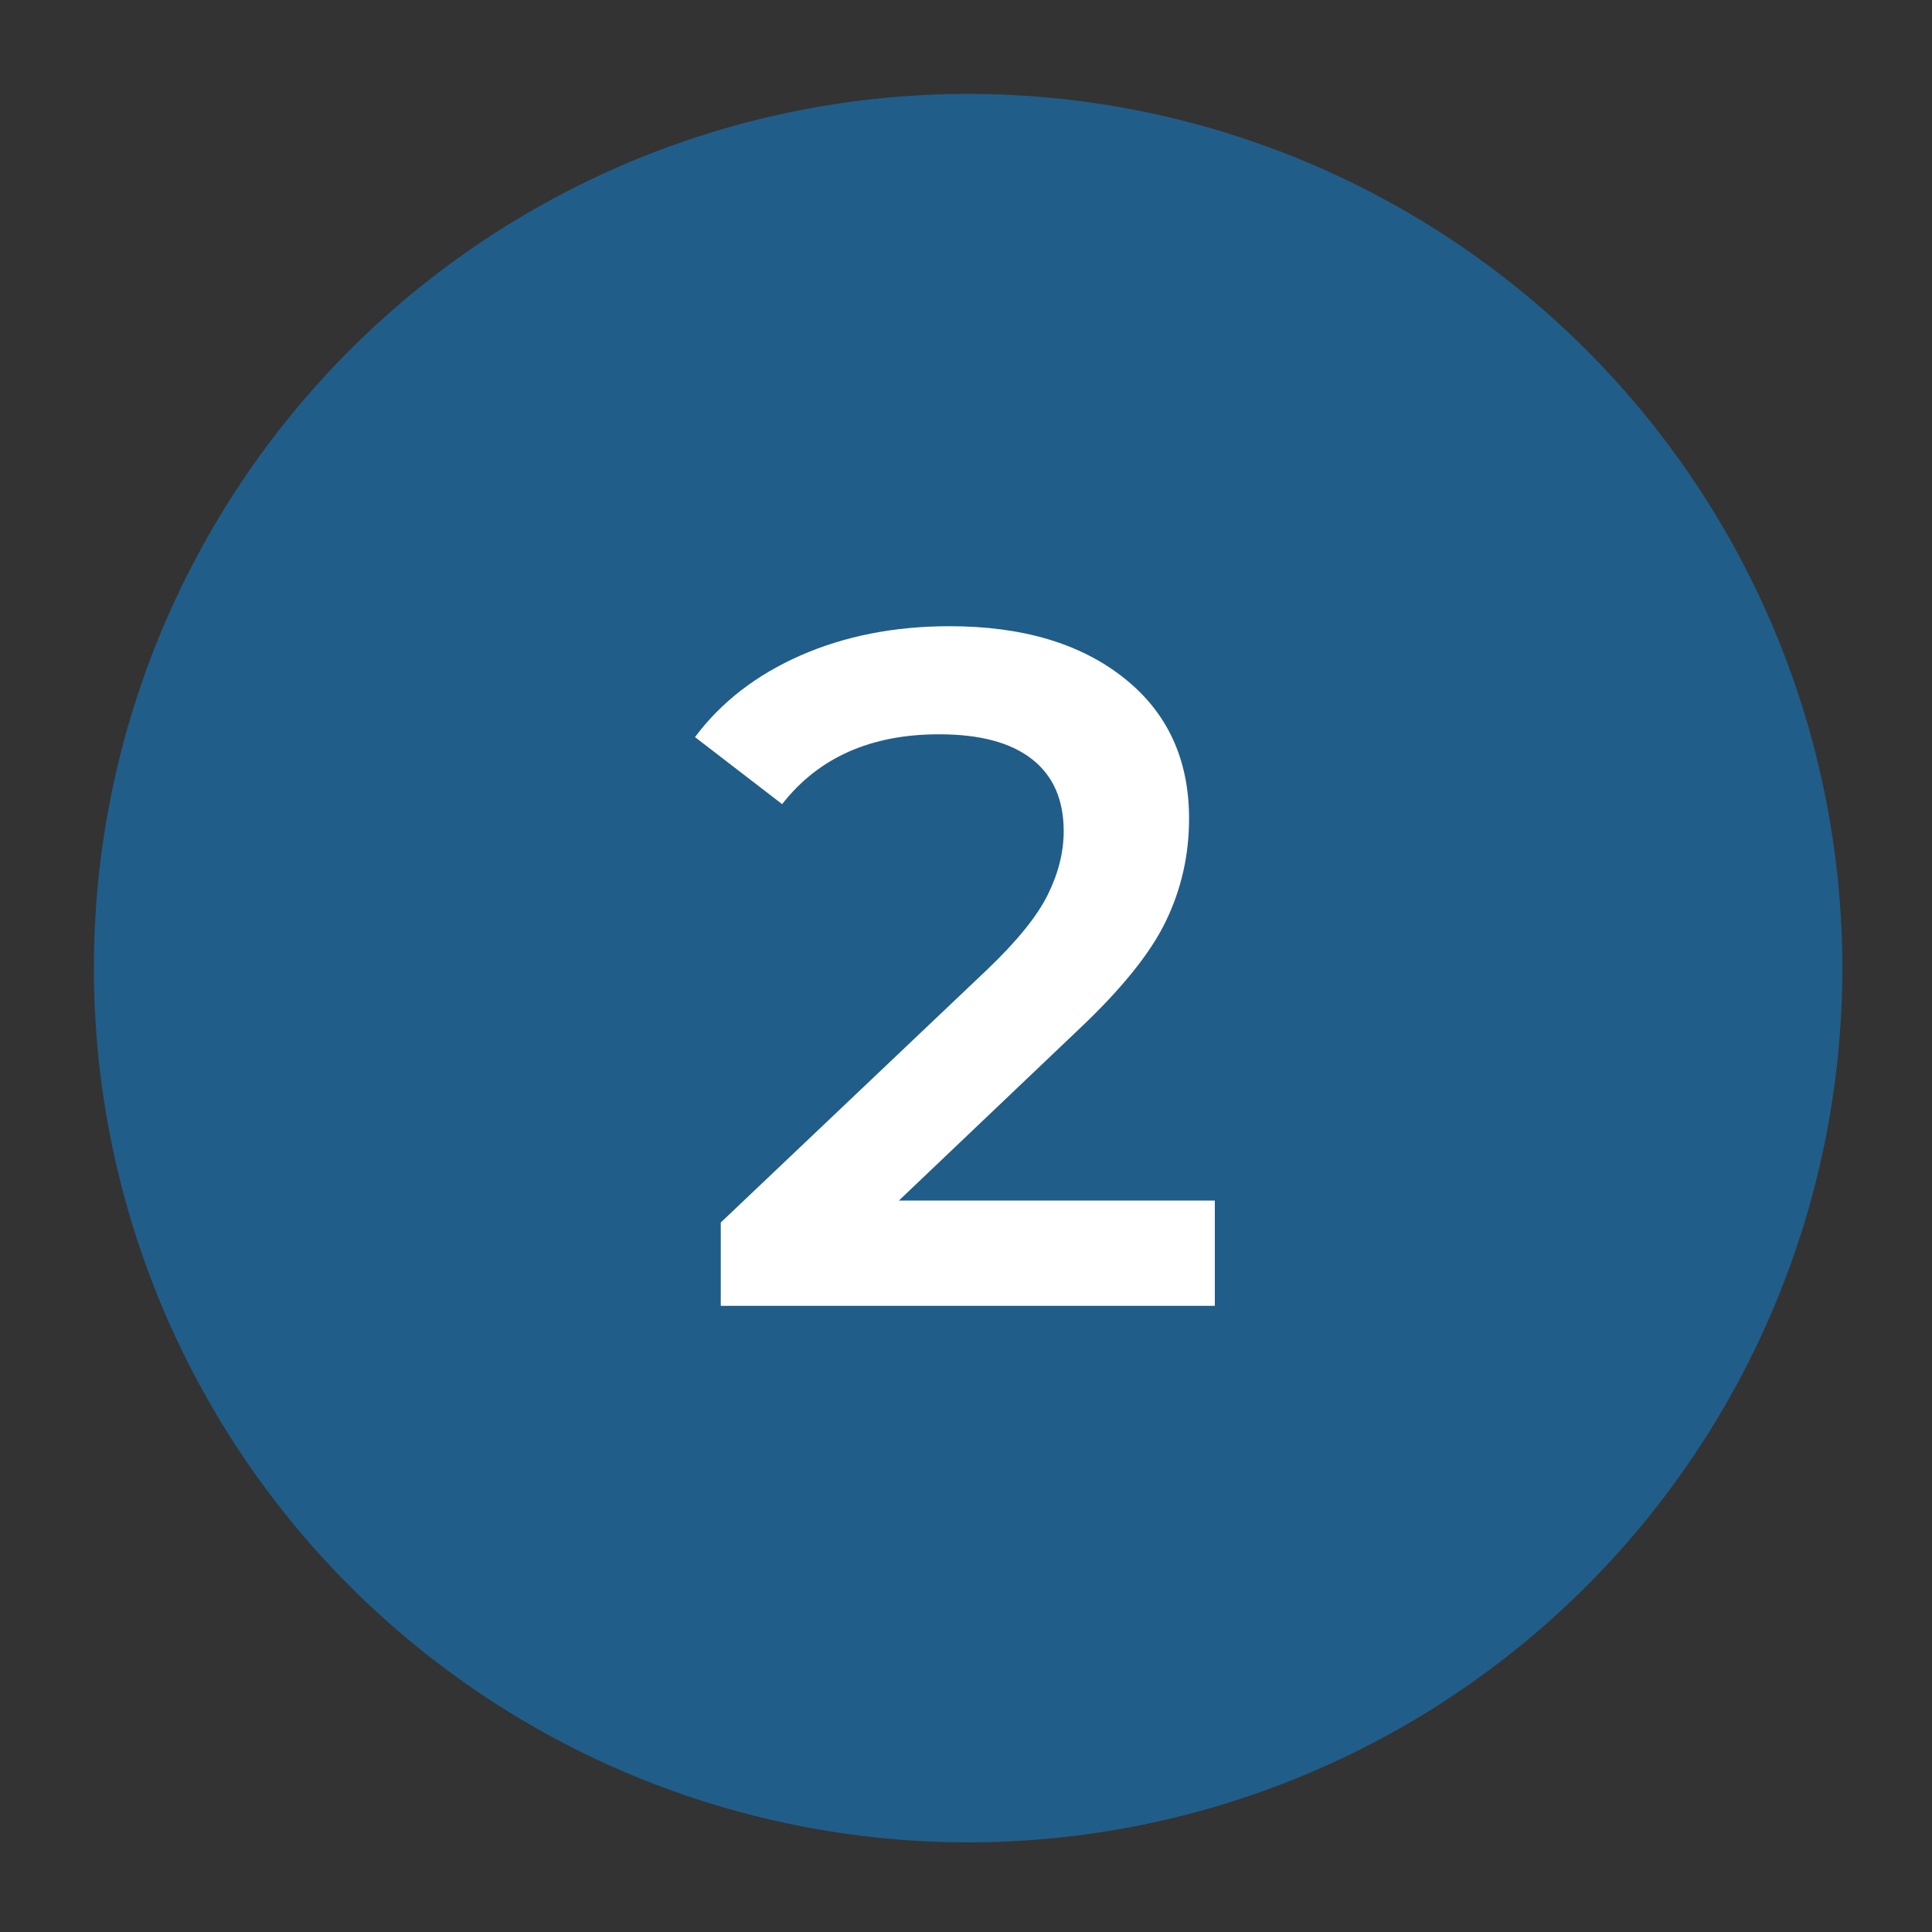 <?xml version="1.0" encoding="UTF-8"?><svg xmlns="http://www.w3.org/2000/svg" xmlns:xlink="http://www.w3.org/1999/xlink" contentScriptType="text/ecmascript" width="150pt" zoomAndPan="magnify" contentStyleType="text/css" viewBox="0 0 150 150" height="150pt" preserveAspectRatio="xMidYMid meet" version="1.2"><rect x="0" y="0" width="150" height="150" fill="#333333" stroke="none"/><defs><g/></defs><g xml:id="surface1" id="surface1"><path style=" stroke:none;fill-rule:nonzero;fill:rgb(12.939%,36.469%,53.729%);fill-opacity:1;" d="M 75.164 7.289 C 74.051 7.289 72.941 7.316 71.832 7.371 C 70.723 7.426 69.617 7.508 68.512 7.613 C 67.406 7.723 66.305 7.859 65.203 8.023 C 64.105 8.188 63.012 8.375 61.922 8.594 C 60.832 8.809 59.75 9.051 58.672 9.324 C 57.594 9.594 56.523 9.887 55.461 10.211 C 54.398 10.535 53.344 10.883 52.297 11.258 C 51.25 11.629 50.215 12.031 49.188 12.453 C 48.164 12.879 47.148 13.332 46.145 13.805 C 45.141 14.281 44.148 14.781 43.168 15.305 C 42.188 15.828 41.223 16.375 40.27 16.945 C 39.316 17.516 38.379 18.109 37.453 18.727 C 36.531 19.344 35.621 19.984 34.73 20.645 C 33.84 21.309 32.961 21.992 32.105 22.695 C 31.246 23.398 30.406 24.125 29.582 24.871 C 28.758 25.617 27.953 26.383 27.168 27.168 C 26.383 27.953 25.617 28.758 24.871 29.582 C 24.125 30.406 23.398 31.246 22.695 32.105 C 21.992 32.961 21.309 33.84 20.645 34.73 C 19.984 35.621 19.344 36.531 18.727 37.453 C 18.109 38.379 17.516 39.316 16.945 40.27 C 16.375 41.223 15.828 42.188 15.305 43.168 C 14.781 44.148 14.281 45.141 13.805 46.145 C 13.332 47.148 12.879 48.164 12.453 49.188 C 12.031 50.215 11.629 51.25 11.258 52.297 C 10.883 53.344 10.535 54.398 10.211 55.461 C 9.887 56.523 9.594 57.594 9.324 58.672 C 9.051 59.75 8.809 60.832 8.594 61.922 C 8.375 63.012 8.188 64.105 8.023 65.203 C 7.859 66.305 7.723 67.406 7.613 68.512 C 7.508 69.617 7.426 70.723 7.371 71.832 C 7.316 72.941 7.289 74.051 7.289 75.164 C 7.289 76.273 7.316 77.383 7.371 78.492 C 7.426 79.602 7.508 80.711 7.613 81.816 C 7.723 82.922 7.859 84.023 8.023 85.121 C 8.188 86.223 8.375 87.316 8.594 88.406 C 8.809 89.496 9.051 90.578 9.324 91.656 C 9.594 92.734 9.887 93.805 10.211 94.867 C 10.535 95.93 10.883 96.984 11.258 98.031 C 11.629 99.074 12.031 100.113 12.453 101.137 C 12.879 102.164 13.332 103.18 13.805 104.184 C 14.281 105.188 14.781 106.18 15.305 107.16 C 15.828 108.141 16.375 109.105 16.945 110.059 C 17.516 111.012 18.109 111.949 18.727 112.871 C 19.344 113.797 19.984 114.703 20.645 115.598 C 21.309 116.488 21.992 117.363 22.695 118.223 C 23.398 119.082 24.125 119.922 24.871 120.746 C 25.617 121.57 26.383 122.371 27.168 123.16 C 27.953 123.945 28.758 124.711 29.582 125.457 C 30.406 126.203 31.246 126.926 32.105 127.633 C 32.961 128.336 33.84 129.02 34.73 129.68 C 35.621 130.344 36.531 130.98 37.453 131.598 C 38.379 132.215 39.316 132.812 40.27 133.383 C 41.223 133.953 42.188 134.5 43.168 135.023 C 44.148 135.547 45.141 136.047 46.145 136.523 C 47.148 136.996 48.164 137.445 49.188 137.871 C 50.215 138.297 51.25 138.695 52.297 139.07 C 53.344 139.445 54.398 139.793 55.461 140.117 C 56.523 140.438 57.594 140.734 58.672 141.004 C 59.75 141.273 60.832 141.516 61.922 141.734 C 63.012 141.949 64.105 142.141 65.203 142.305 C 66.305 142.465 67.406 142.602 68.512 142.711 C 69.617 142.82 70.723 142.902 71.832 142.957 C 72.941 143.012 74.051 143.039 75.164 143.039 C 76.273 143.039 77.383 143.012 78.492 142.957 C 79.602 142.902 80.711 142.82 81.816 142.711 C 82.922 142.602 84.023 142.465 85.121 142.305 C 86.223 142.141 87.316 141.949 88.406 141.734 C 89.496 141.516 90.578 141.273 91.656 141.004 C 92.734 140.734 93.805 140.438 94.867 140.117 C 95.93 139.793 96.984 139.445 98.031 139.07 C 99.074 138.695 100.113 138.297 101.137 137.871 C 102.164 137.445 103.18 136.996 104.184 136.523 C 105.188 136.047 106.18 135.547 107.16 135.023 C 108.141 134.5 109.105 133.953 110.059 133.383 C 111.012 132.812 111.949 132.215 112.871 131.598 C 113.797 130.98 114.703 130.344 115.598 129.68 C 116.488 129.02 117.363 128.336 118.223 127.633 C 119.082 126.926 119.922 126.203 120.746 125.457 C 121.57 124.711 122.371 123.945 123.16 123.16 C 123.945 122.371 124.711 121.57 125.457 120.746 C 126.203 119.922 126.926 119.082 127.633 118.223 C 128.336 117.363 129.02 116.488 129.68 115.598 C 130.344 114.703 130.98 113.797 131.598 112.871 C 132.215 111.949 132.812 111.012 133.383 110.059 C 133.953 109.105 134.5 108.141 135.023 107.16 C 135.547 106.18 136.047 105.188 136.523 104.184 C 136.996 103.18 137.445 102.164 137.871 101.137 C 138.297 100.113 138.695 99.074 139.07 98.031 C 139.445 96.984 139.793 95.93 140.117 94.867 C 140.438 93.805 140.734 92.734 141.004 91.656 C 141.273 90.578 141.516 89.496 141.734 88.406 C 141.949 87.316 142.141 86.223 142.305 85.121 C 142.465 84.023 142.602 82.922 142.711 81.816 C 142.82 80.711 142.902 79.602 142.957 78.492 C 143.012 77.383 143.039 76.273 143.039 75.164 C 143.039 74.051 143.012 72.941 142.957 71.832 C 142.902 70.723 142.82 69.617 142.711 68.512 C 142.602 67.406 142.465 66.305 142.305 65.203 C 142.141 64.105 141.949 63.012 141.734 61.922 C 141.516 60.832 141.273 59.75 141.004 58.672 C 140.734 57.594 140.438 56.523 140.117 55.461 C 139.793 54.398 139.445 53.344 139.07 52.297 C 138.695 51.25 138.297 50.215 137.871 49.188 C 137.445 48.164 136.996 47.148 136.523 46.145 C 136.047 45.141 135.547 44.148 135.023 43.168 C 134.5 42.188 133.953 41.223 133.383 40.27 C 132.812 39.316 132.215 38.379 131.598 37.453 C 130.98 36.531 130.344 35.621 129.68 34.73 C 129.02 33.84 128.336 32.961 127.633 32.105 C 126.926 31.246 126.203 30.406 125.457 29.582 C 124.711 28.758 123.945 27.953 123.16 27.168 C 122.371 26.383 121.57 25.617 120.746 24.871 C 119.922 24.125 119.082 23.398 118.223 22.695 C 117.363 21.992 116.488 21.309 115.598 20.645 C 114.703 19.984 113.797 19.344 112.871 18.727 C 111.949 18.109 111.012 17.516 110.059 16.945 C 109.105 16.375 108.141 15.828 107.16 15.305 C 106.18 14.781 105.188 14.281 104.184 13.805 C 103.18 13.332 102.164 12.879 101.137 12.453 C 100.113 12.031 99.074 11.629 98.031 11.258 C 96.984 10.883 95.93 10.535 94.867 10.211 C 93.805 9.887 92.734 9.594 91.656 9.324 C 90.578 9.051 89.496 8.809 88.406 8.594 C 87.316 8.375 86.223 8.188 85.121 8.023 C 84.023 7.859 82.922 7.723 81.816 7.613 C 80.711 7.508 79.602 7.426 78.492 7.371 C 77.383 7.316 76.273 7.289 75.164 7.289 Z M 75.164 7.289 "/><g style="fill:rgb(100%,100%,100%);fill-opacity:1;"><g transform="translate(53.366, 101.385)"><path style="stroke:none;" d="M 40.953 -8.172 L 40.953 0 L 2.594 0 L 2.594 -6.469 L 23.266 -26.094 C 25.598 -28.32 27.172 -30.266 27.984 -31.922 C 28.805 -33.578 29.219 -35.223 29.219 -36.859 C 29.219 -39.297 28.398 -41.156 26.766 -42.438 C 25.129 -43.727 22.723 -44.375 19.547 -44.375 C 14.242 -44.375 10.18 -42.566 7.359 -38.953 L 0.594 -44.156 C 2.625 -46.875 5.359 -48.988 8.797 -50.5 C 12.242 -52.008 16.098 -52.766 20.359 -52.766 C 26.016 -52.766 30.523 -51.426 33.891 -48.75 C 37.266 -46.082 38.953 -42.441 38.953 -37.828 C 38.953 -35.004 38.352 -32.352 37.156 -29.875 C 35.969 -27.395 33.691 -24.57 30.328 -21.406 L 16.422 -8.172 Z M 40.953 -8.172 "/></g></g></g></svg>